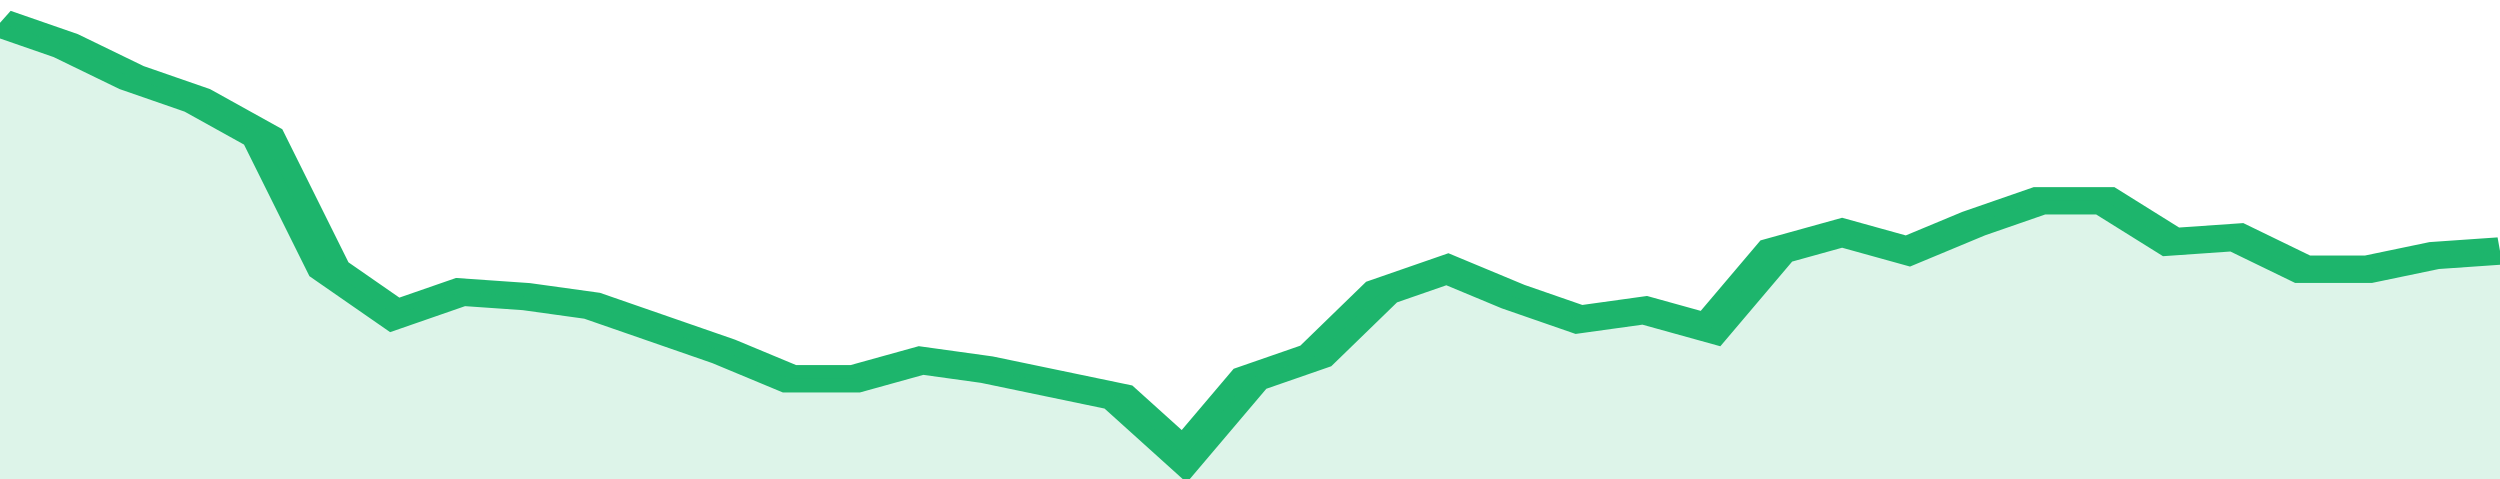 <svg xmlns="http://www.w3.org/2000/svg" viewBox="0 0 342 105" width="120" height="23" preserveAspectRatio="none">
				 <polyline fill="none" stroke="#1db56c" stroke-width="6" points="0, 5 9, 10 18, 17 27, 22 36, 30 45, 59 54, 69 63, 64 72, 65 81, 67 90, 72 99, 77 108, 83 117, 83 126, 79 135, 81 144, 84 153, 87 162, 100 171, 83 180, 78 189, 64 198, 59 207, 65 216, 70 225, 68 234, 72 243, 55 252, 51 261, 55 270, 49 279, 44 288, 44 297, 53 306, 52 315, 59 324, 59 333, 56 342, 55 342, 55 "> </polyline>
				 <polygon fill="#1db56c" opacity="0.15" points="0, 105 0, 5 9, 10 18, 17 27, 22 36, 30 45, 59 54, 69 63, 64 72, 65 81, 67 90, 72 99, 77 108, 83 117, 83 126, 79 135, 81 144, 84 153, 87 162, 100 171, 83 180, 78 189, 64 198, 59 207, 65 216, 70 225, 68 234, 72 243, 55 252, 51 261, 55 270, 49 279, 44 288, 44 297, 53 306, 52 315, 59 324, 59 333, 56 342, 55 342, 105 "></polygon>
			</svg>